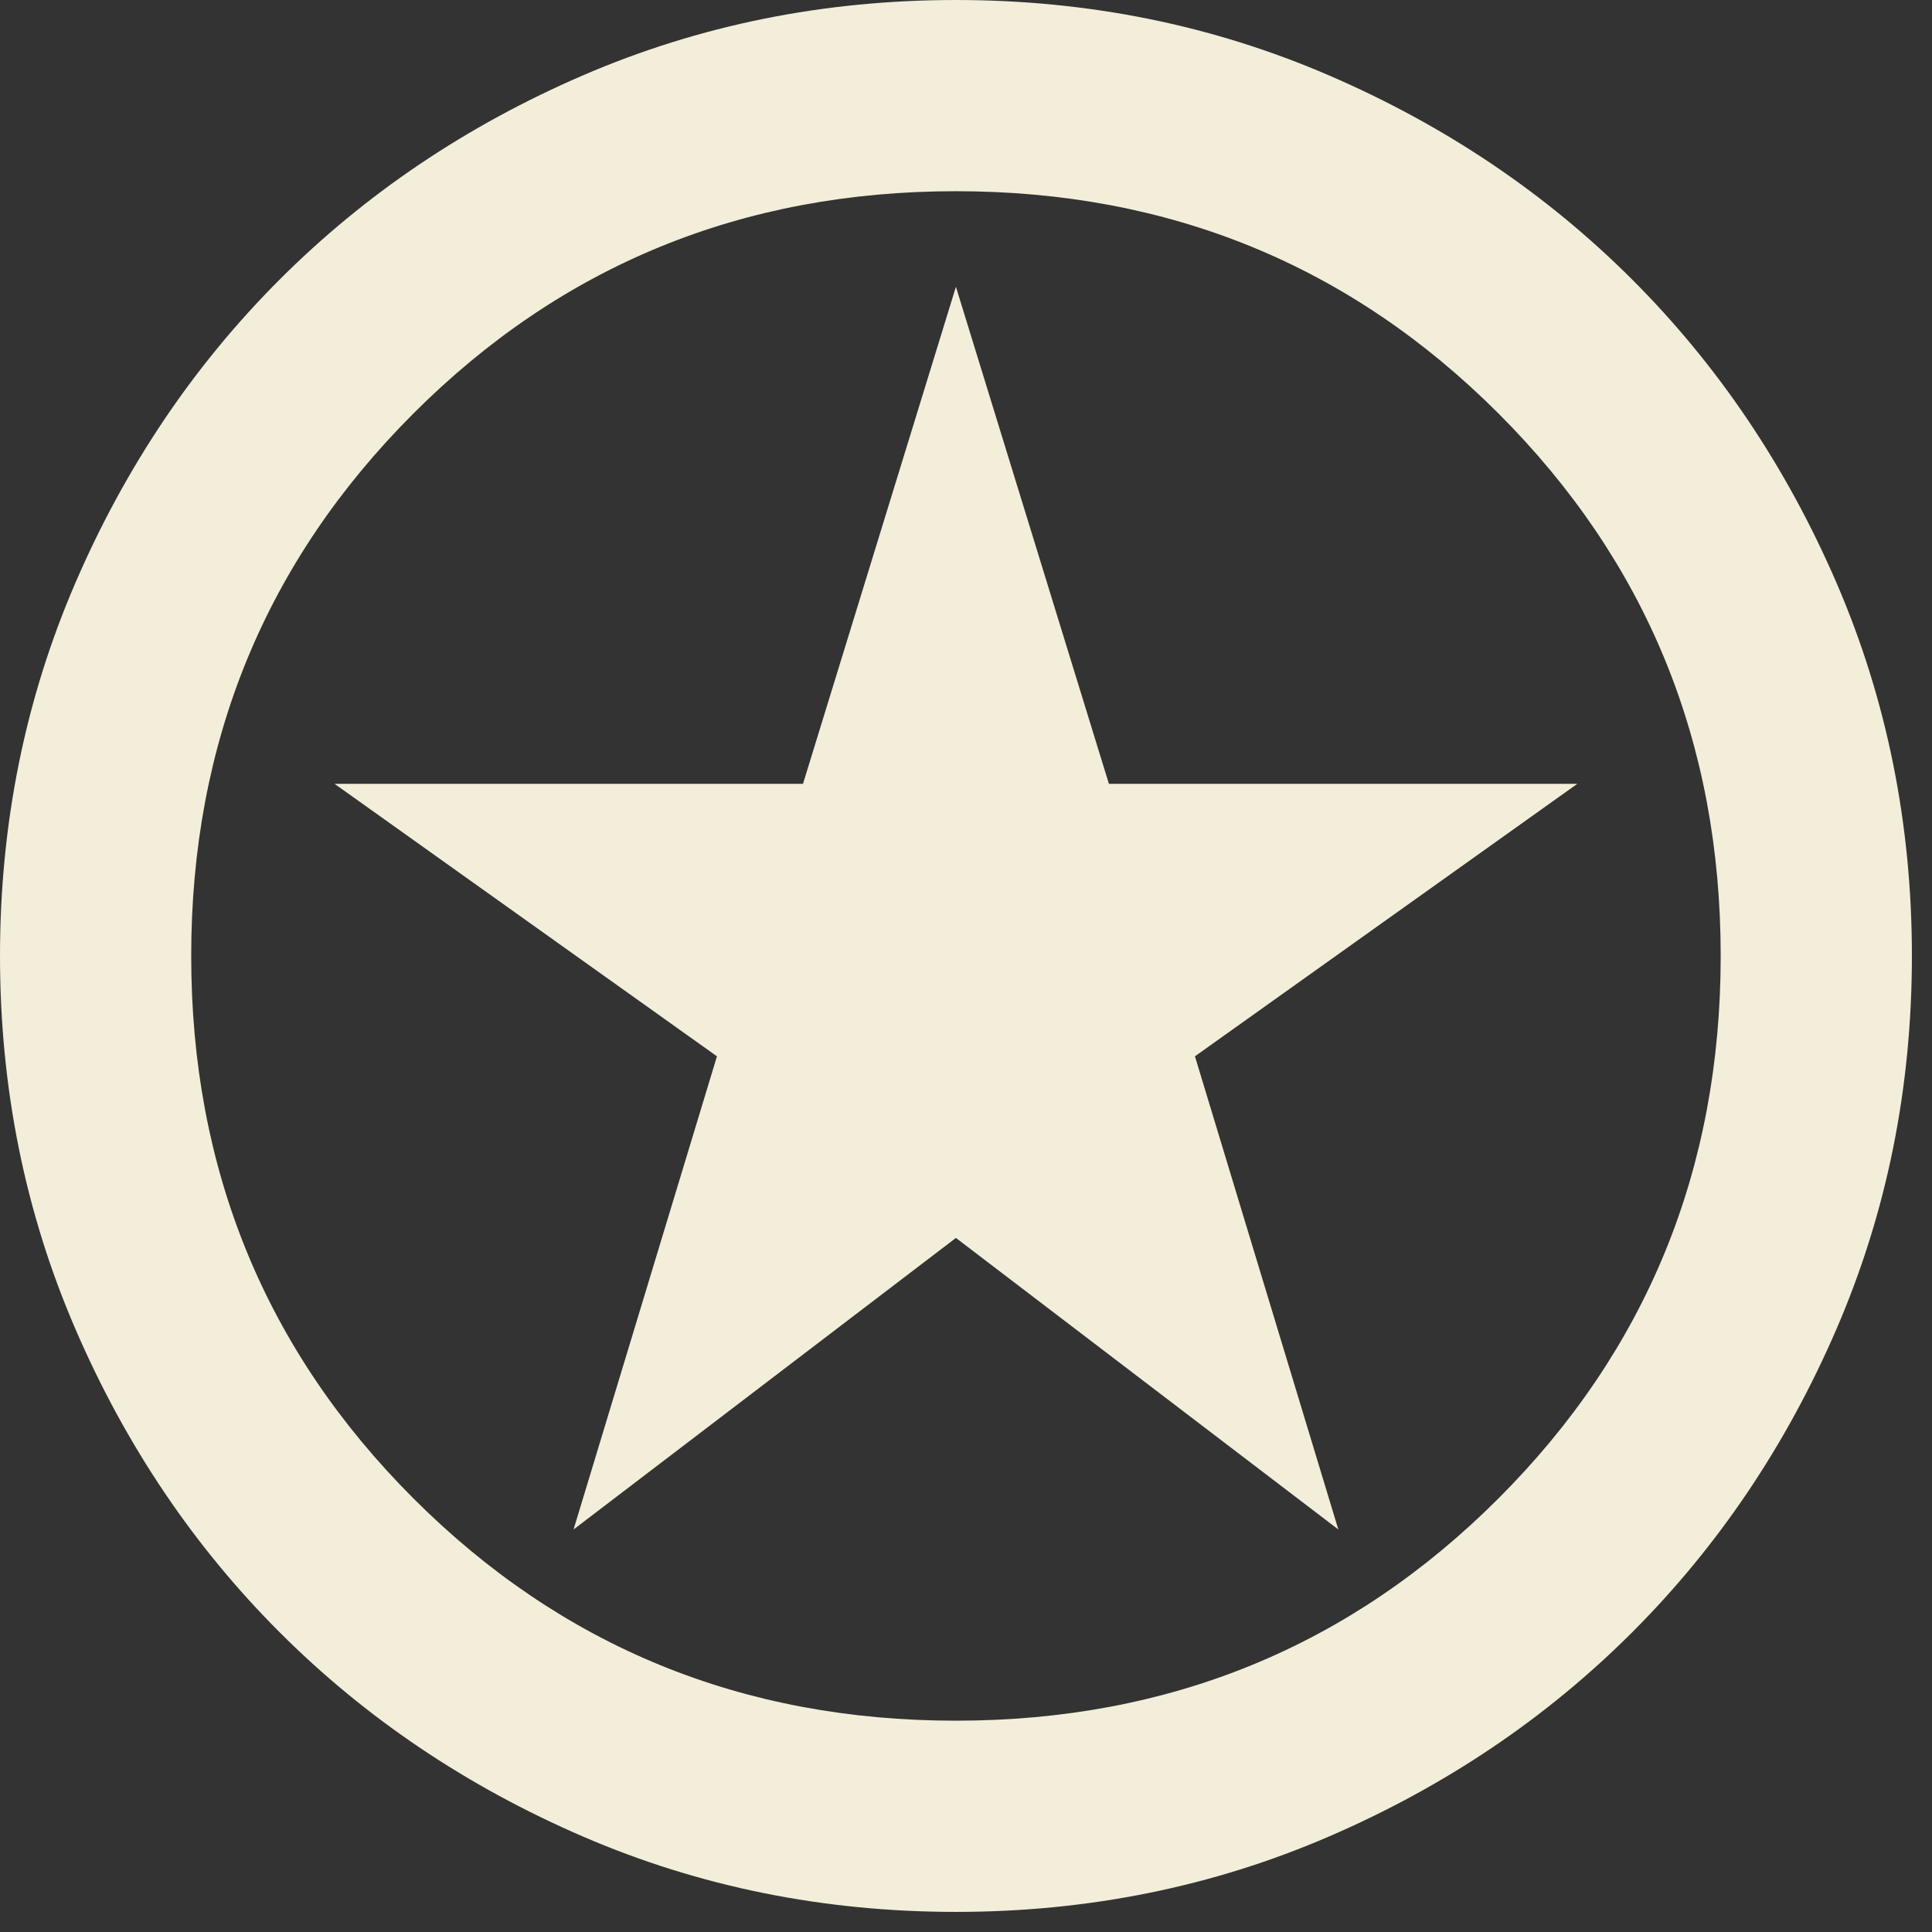 <svg xmlns="http://www.w3.org/2000/svg" fill="none" viewBox="0 0 32 32" height="32" width="32">
<rect x="0" y="0" width="32" height="32" fill="#333333" stroke="none"/>
<path fill="#F3EED9" d="M9.5 25.333L15.833 20.504L22.167 25.333L19.792 17.496L26.125 12.983H18.367L15.833 4.75L13.3 12.983H5.542L11.875 17.496L9.5 25.333ZM15.833 31.667C13.643 31.667 11.585 31.251 9.658 30.42C7.732 29.588 6.056 28.46 4.631 27.035C3.206 25.61 2.078 23.935 1.247 22.008C0.416 20.082 0 18.024 0 15.833C0 13.643 0.416 11.585 1.247 9.658C2.078 7.732 3.206 6.056 4.631 4.631C6.056 3.206 7.732 2.078 9.658 1.247C11.585 0.416 13.643 0 15.833 0C18.024 0 20.082 0.416 22.008 1.247C23.935 2.078 25.61 3.206 27.035 4.631C28.46 6.056 29.588 7.732 30.42 9.658C31.251 11.585 31.667 13.643 31.667 15.833C31.667 18.024 31.251 20.082 30.42 22.008C29.588 23.935 28.46 25.61 27.035 27.035C25.61 28.46 23.935 29.588 22.008 30.42C20.082 31.251 18.024 31.667 15.833 31.667ZM15.833 28.5C19.369 28.5 22.365 27.273 24.819 24.819C27.273 22.365 28.5 19.369 28.5 15.833C28.5 12.297 27.273 9.302 24.819 6.848C22.365 4.394 19.369 3.167 15.833 3.167C12.297 3.167 9.302 4.394 6.848 6.848C4.394 9.302 3.167 12.297 3.167 15.833C3.167 19.369 4.394 22.365 6.848 24.819C9.302 27.273 12.297 28.5 15.833 28.5Z"></path>
</svg>
